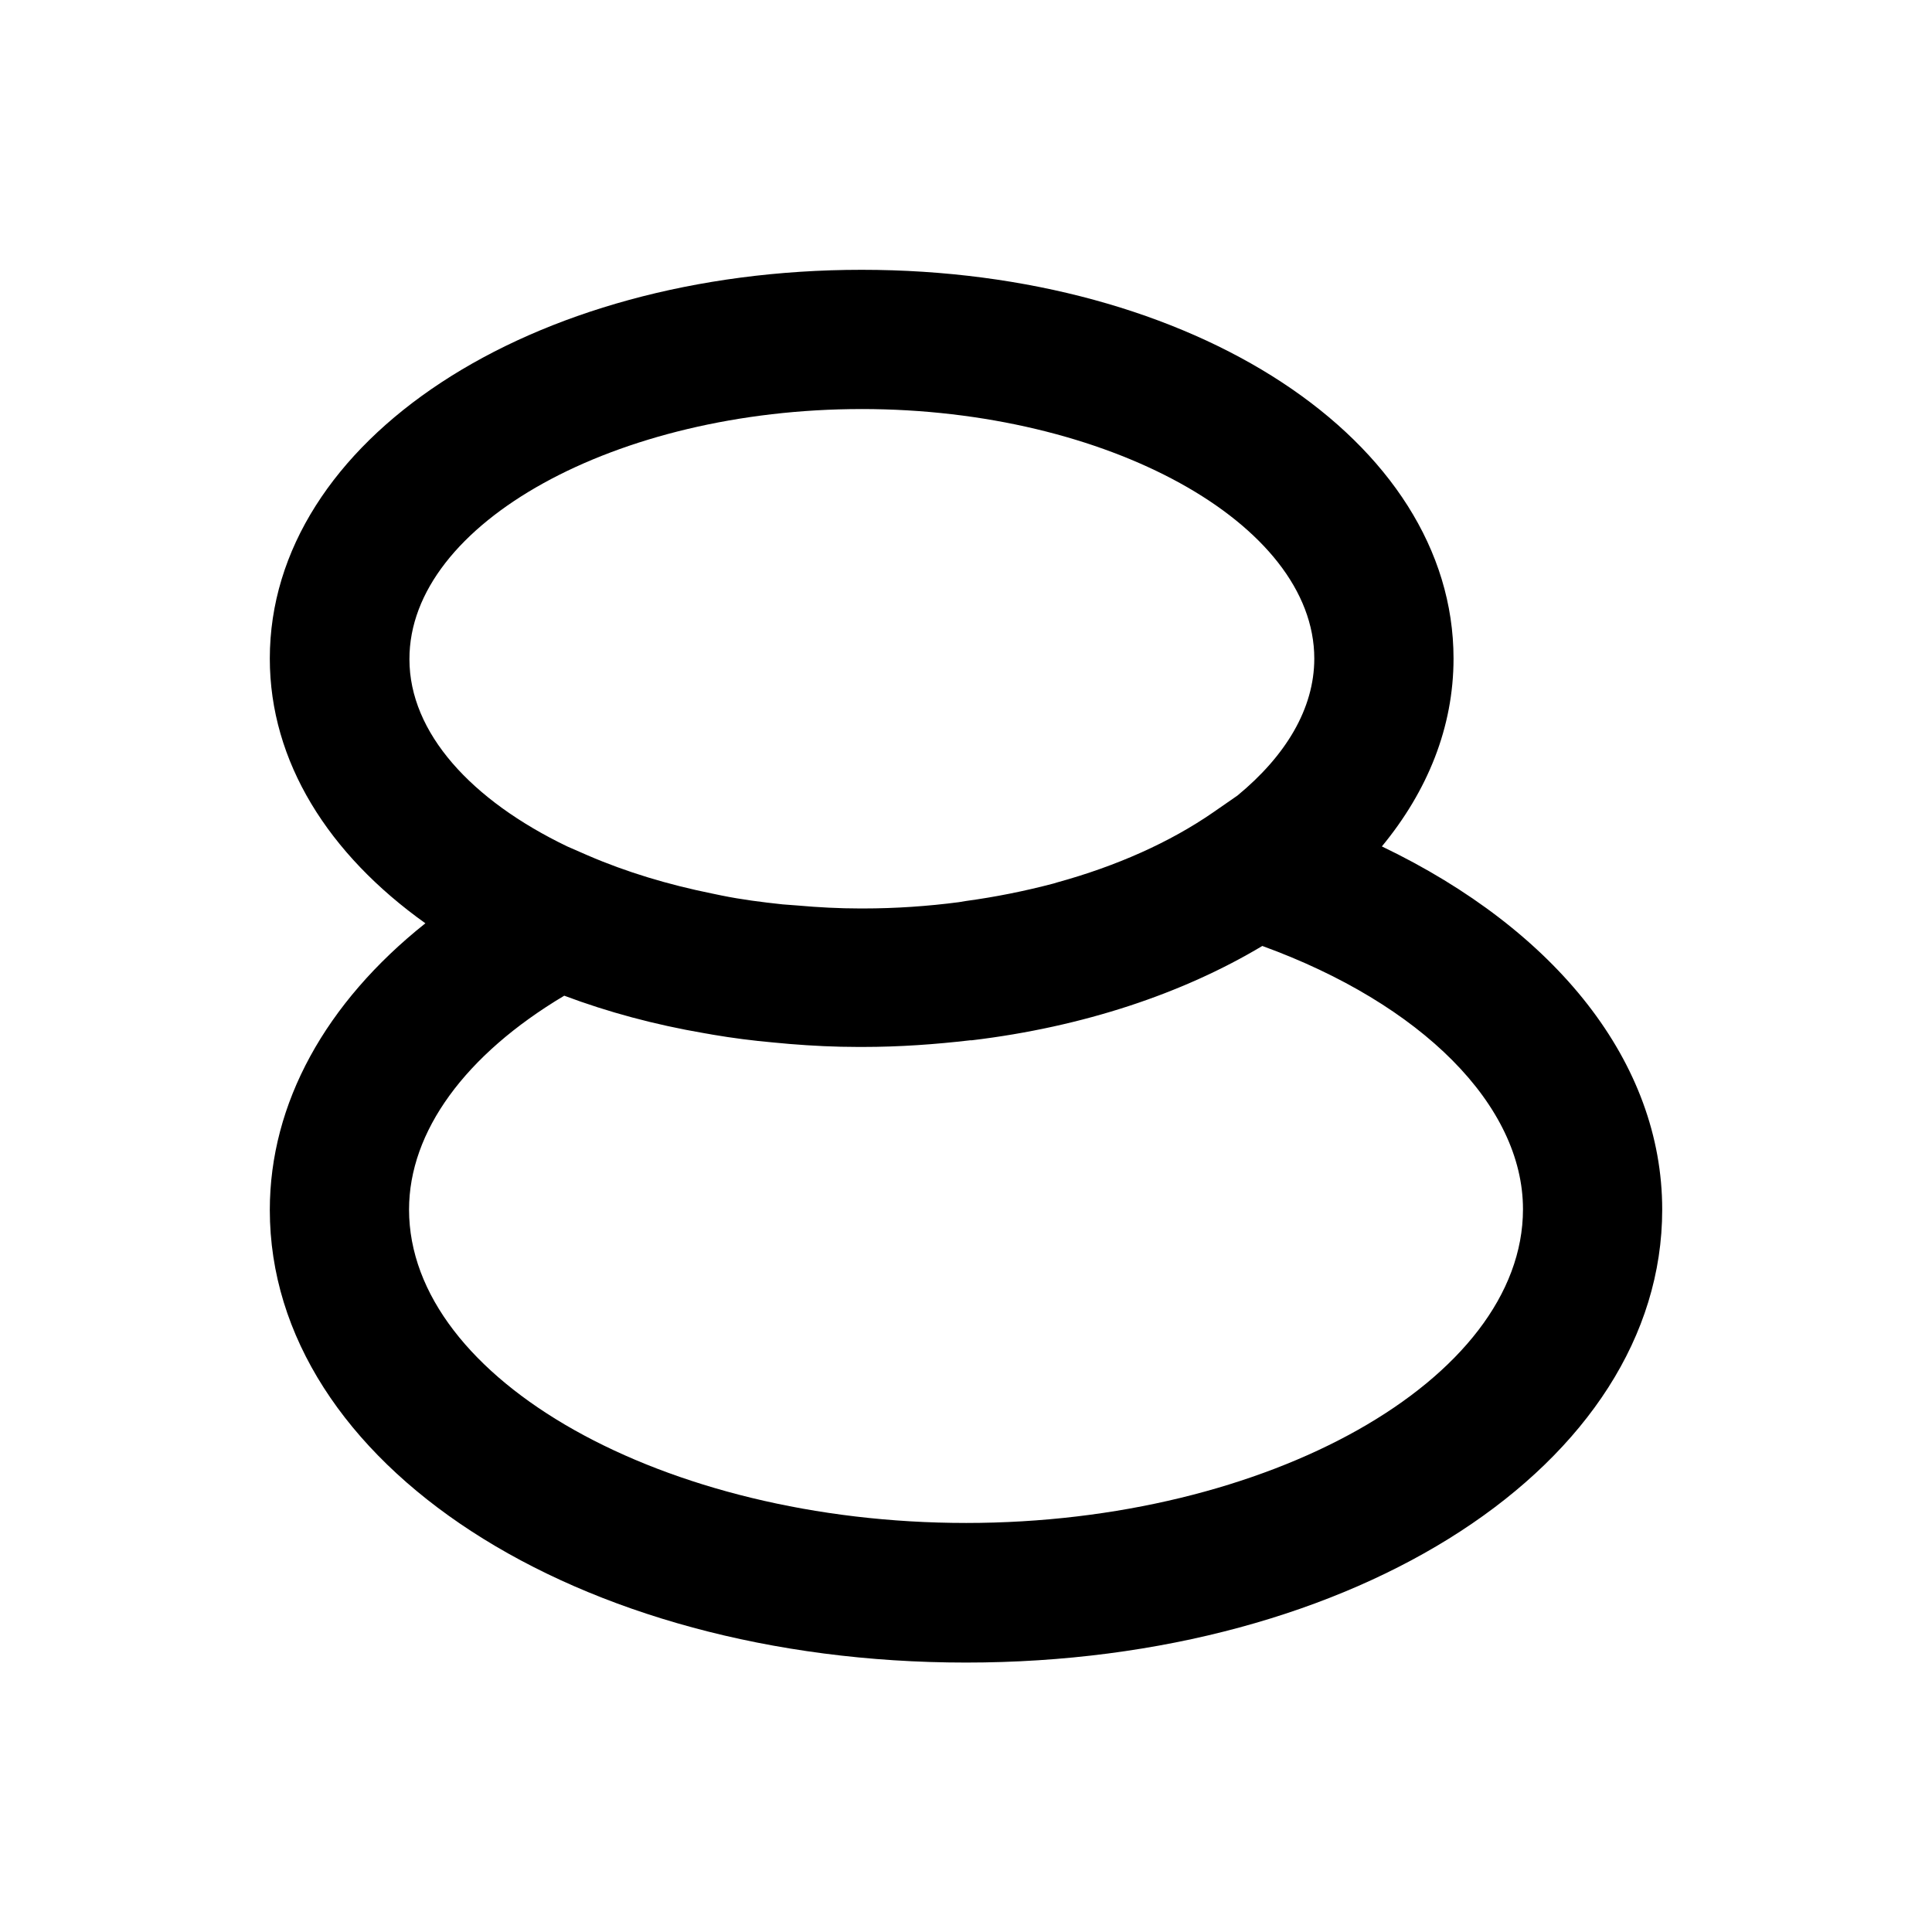 <?xml version="1.0" encoding="UTF-8"?>
<!-- Uploaded to: ICON Repo, www.iconrepo.com, Generator: ICON Repo Mixer Tools -->
<svg fill="#000000" width="800px" height="800px" version="1.1" viewBox="144 144 512 512" xmlns="http://www.w3.org/2000/svg">
 <path d="m510.21 368.31c12.102-14.66 18.992-31.586 18.992-49.789 0-57.762-68.879-103.02-156.85-103.02-87.969 0-156.85 45.266-156.85 103.02 0 27.355 15.547 51.855 41.23 70.16-26.469 21.059-41.23 47.723-41.23 75.965 0 67.207 81.082 119.95 184.5 119.95 103.42 0 184.5-52.742 184.5-120.05 0-38.871-27.945-74-74.293-96.238zm-137.86-115.91c65.043 0 119.95 30.309 119.95 66.125 0 13.285-7.578 25.781-20.367 36.309l-6.394 4.43c-11.512 7.969-25.684 14.27-41.426 18.598-0.297 0.098-0.688 0.195-0.984 0.297-7.477 1.969-15.254 3.543-23.223 4.625-0.59 0.098-1.18 0.195-1.77 0.297-8.266 1.082-16.828 1.672-25.387 1.672h-0.297-0.492c-5.609 0-11.121-0.297-16.629-0.789-1.277-0.098-2.656-0.195-3.938-0.297-5.512-0.59-10.922-1.277-16.234-2.363-0.789-0.195-1.574-0.297-2.363-0.492-11.711-2.363-22.828-5.707-33.062-10.137l-5.41-2.363c-25.387-12.203-41.82-30.109-41.82-49.594-0.102-36.008 54.805-66.316 119.85-66.316zm27.652 295.2c-80 0-147.6-37.984-147.6-83.051 0-20.664 14.859-41.031 41.133-56.68 11.512 4.328 23.91 7.676 37.098 9.938 0.789 0.098 1.574 0.297 2.262 0.395 5.215 0.887 10.527 1.574 16.039 2.066 1.477 0.098 2.856 0.297 4.328 0.395 6.004 0.492 12.004 0.789 18.203 0.789h0.887 0.297c9.742 0 19.285-0.688 28.535-1.77h0.395c29.52-3.543 55.891-12.398 76.949-24.992 42.215 15.352 69.078 42.215 69.078 69.766-0.004 45.164-67.605 83.145-147.6 83.145z"/>
</svg>